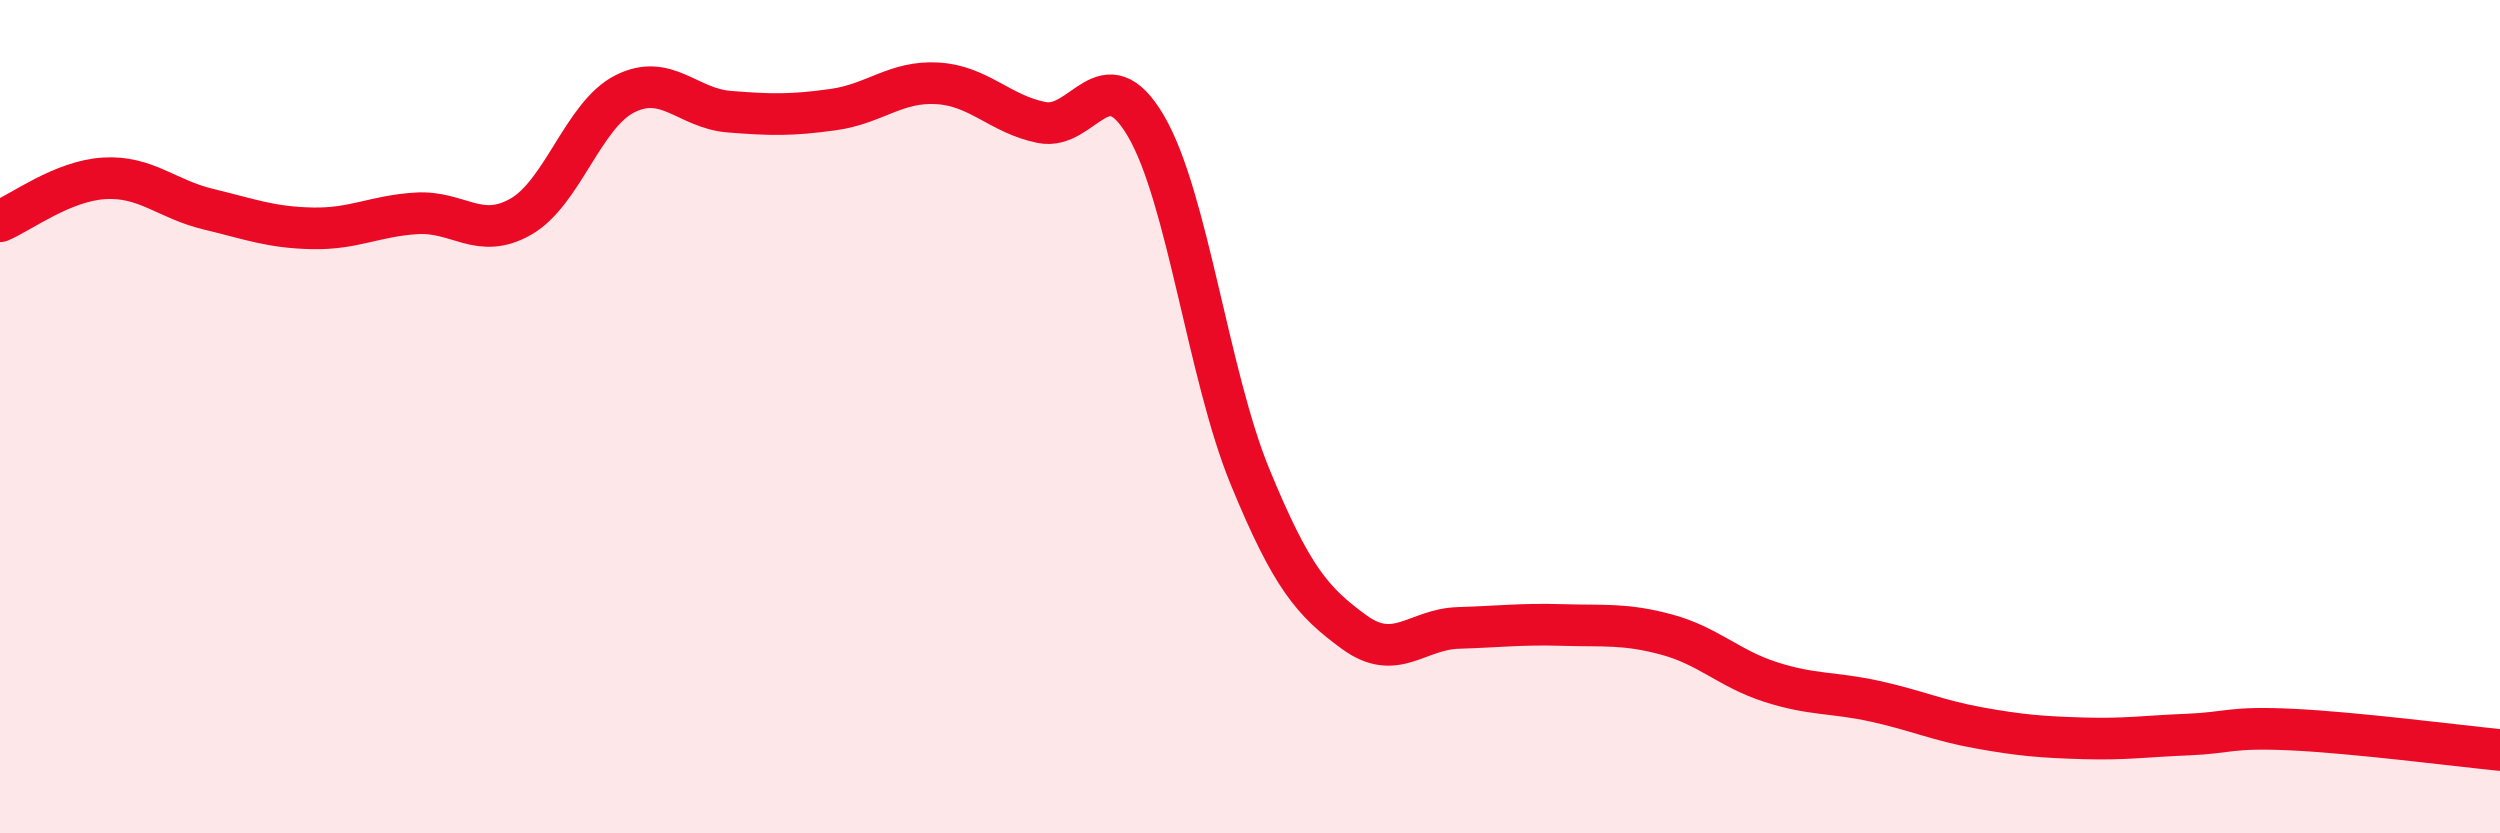 
    <svg width="60" height="20" viewBox="0 0 60 20" xmlns="http://www.w3.org/2000/svg">
      <path
        d="M 0,5.31 C 0.5,5.1 1.5,4.34 2.5,4.28 C 3.5,4.22 4,4.78 5,5.02 C 6,5.26 6.5,5.46 7.5,5.48 C 8.5,5.5 9,5.18 10,5.12 C 11,5.06 11.5,5.77 12.5,5.2 C 13.5,4.63 14,2.75 15,2.25 C 16,1.75 16.5,2.6 17.5,2.68 C 18.5,2.76 19,2.77 20,2.63 C 21,2.49 21.5,1.94 22.5,2 C 23.5,2.06 24,2.74 25,2.94 C 26,3.14 26.5,1.32 27.5,3.02 C 28.5,4.72 29,9.01 30,11.44 C 31,13.87 31.5,14.44 32.5,15.17 C 33.5,15.9 34,15.1 35,15.07 C 36,15.04 36.5,14.97 37.5,15 C 38.5,15.03 39,14.96 40,15.23 C 41,15.5 41.5,16.05 42.5,16.37 C 43.5,16.69 44,16.61 45,16.83 C 46,17.05 46.5,17.29 47.5,17.47 C 48.5,17.65 49,17.69 50,17.72 C 51,17.75 51.5,17.67 52.5,17.63 C 53.5,17.59 53.5,17.44 55,17.51 C 56.5,17.58 59,17.9 60,18L60 20L0 20Z"
        fill="#EB0A25"
        opacity="0.1"
        stroke-linecap="round"
        stroke-linejoin="round"
      />
      <path
        d="M 0,5.31 C 0.5,5.1 1.5,4.34 2.5,4.28 C 3.5,4.22 4,4.78 5,5.02 C 6,5.26 6.5,5.46 7.5,5.48 C 8.5,5.5 9,5.18 10,5.12 C 11,5.06 11.5,5.77 12.5,5.2 C 13.5,4.63 14,2.75 15,2.25 C 16,1.75 16.5,2.6 17.5,2.68 C 18.5,2.76 19,2.77 20,2.63 C 21,2.49 21.5,1.94 22.5,2 C 23.5,2.06 24,2.74 25,2.94 C 26,3.14 26.5,1.32 27.5,3.02 C 28.5,4.72 29,9.01 30,11.44 C 31,13.87 31.5,14.44 32.5,15.17 C 33.5,15.9 34,15.1 35,15.07 C 36,15.04 36.5,14.97 37.5,15 C 38.5,15.03 39,14.96 40,15.23 C 41,15.5 41.5,16.05 42.5,16.37 C 43.5,16.69 44,16.61 45,16.83 C 46,17.05 46.5,17.29 47.5,17.47 C 48.5,17.65 49,17.69 50,17.72 C 51,17.75 51.5,17.67 52.5,17.63 C 53.5,17.59 53.5,17.44 55,17.51 C 56.5,17.58 59,17.9 60,18"
        stroke="#EB0A25"
        stroke-width="1"
        fill="none"
        stroke-linecap="round"
        stroke-linejoin="round"
      />
    </svg>
  
